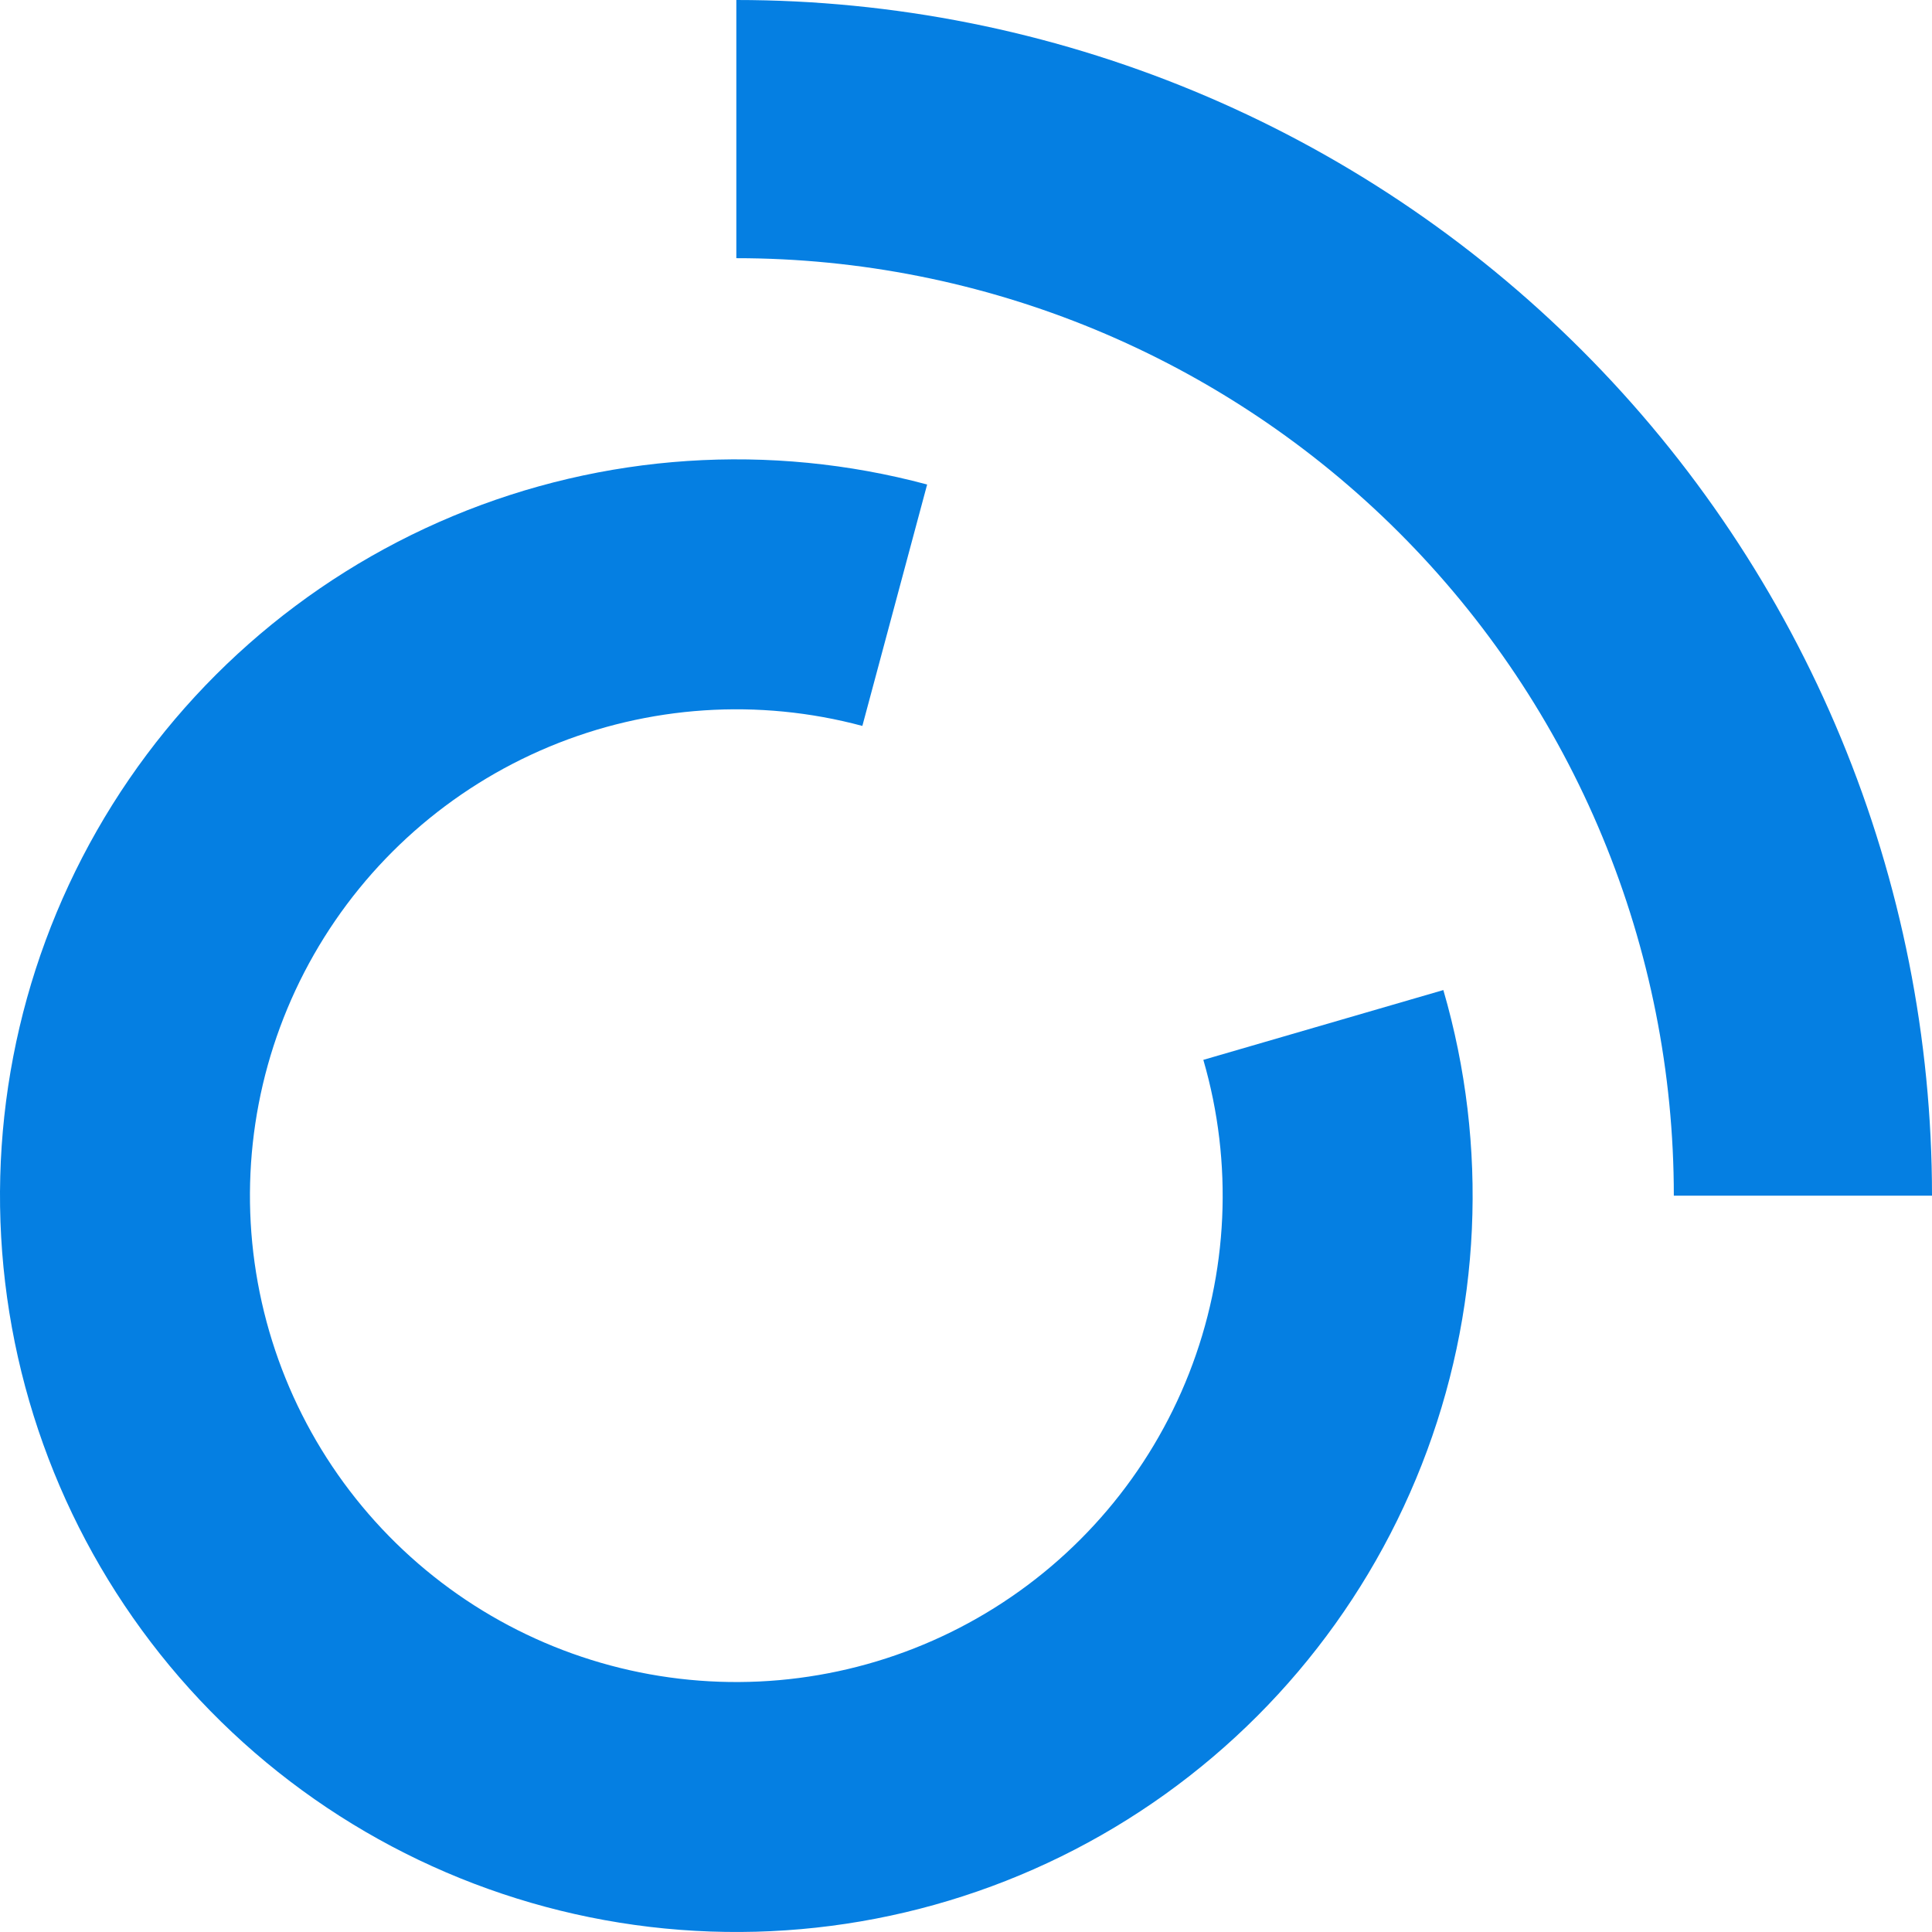 <svg xmlns="http://www.w3.org/2000/svg" version="1.1" xmlns:xlink="http://www.w3.org/1999/xlink" xmlns:svgjs="http://svgjs.dev/svgjs" width="512" height="511.997"><svg id="SvgjsSvg1018" data-name="Layer 1" xmlns="http://www.w3.org/2000/svg" width="512" height="511.997" viewBox="0 0 512 511.997">
  <defs>
    <style>
      .cls-1 {
        fill: #057fe2;
      }
    </style>
  </defs>
  <path class="cls-1" d="M382.502,262.377c12.045,41.419,10.026,85.663-5.741,125.813-15.767,40.151-44.392,73.945-81.403,96.1-37.01,22.156-80.319,31.424-123.155,26.355-42.837-5.068-82.786-24.188-113.604-54.37-30.818-30.182-50.766-69.724-56.727-112.445-5.961-42.721,2.402-86.214,23.781-123.678,21.379-37.465,54.57-66.789,94.382-83.39,39.813-16.6,84.005-19.541,125.666-8.362l-17.166,63.976c-27.519-7.384-56.709-5.441-83.008,5.524-26.298,10.965-48.221,30.336-62.343,55.082-14.122,24.747-19.646,53.476-15.709,81.695,3.937,28.219,17.114,54.338,37.47,74.275,20.356,19.936,46.744,32.566,75.04,35.913,28.295,3.348,56.902-2.774,81.349-17.409,24.447-14.634,43.355-36.957,53.771-63.478,10.414-26.521,11.748-55.745,3.792-83.104l63.605-18.497Z"></path>
  <path class="cls-1" d="M195.135,0c41.611,0,82.815,8.196,121.259,24.12,38.444,15.924,73.375,39.264,102.799,68.688,29.424,29.424,52.763,64.355,68.687,102.798,15.924,38.444,24.12,79.648,24.12,121.259h-68.42c0-32.626-6.426-64.933-18.912-95.076-12.485-30.142-30.786-57.531-53.856-80.601-23.07-23.07-50.458-41.37-80.601-53.856-30.143-12.485-62.45-18.911-95.076-18.911l.001-68.42Z"></path>
</svg><style>@media (prefers-color-scheme: light) { :root { filter: none; } }
@media (prefers-color-scheme: dark) { :root { filter: none; } }
</style></svg>